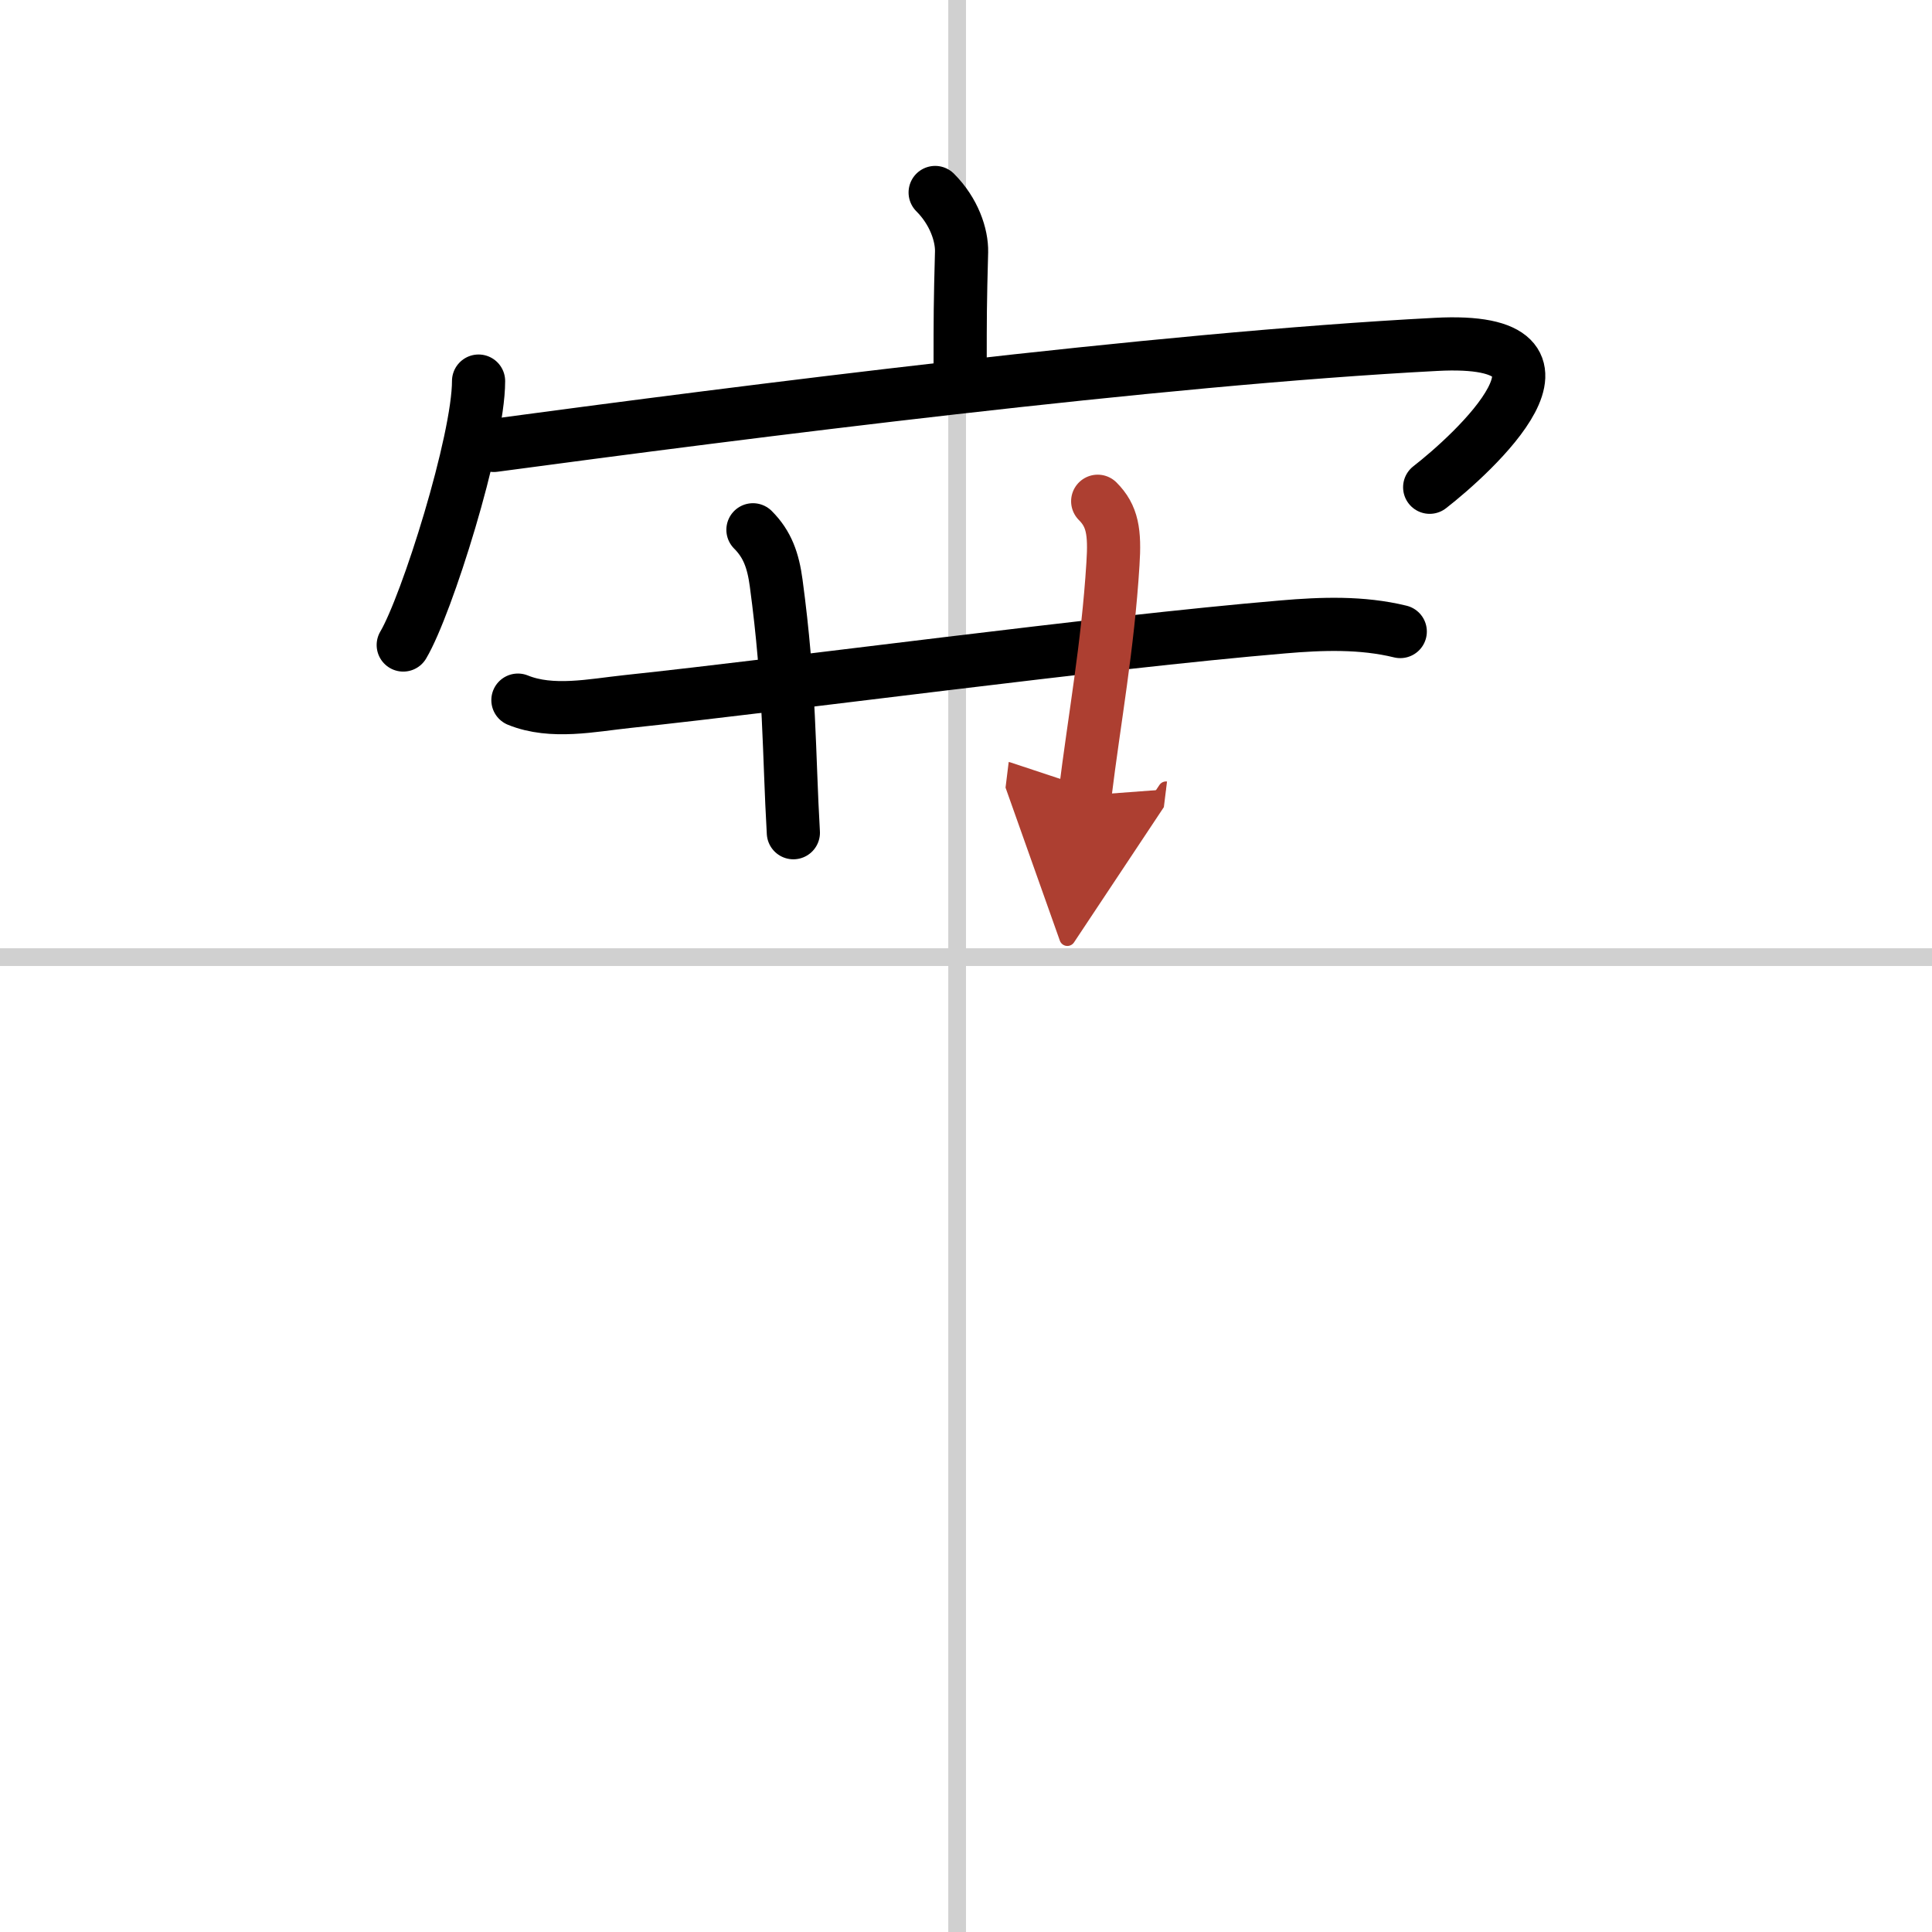 <svg width="400" height="400" viewBox="0 0 109 109" xmlns="http://www.w3.org/2000/svg"><defs><marker id="a" markerWidth="4" orient="auto" refX="1" refY="5" viewBox="0 0 10 10"><polyline points="0 0 10 5 0 10 1 5" fill="#ad3f31" stroke="#ad3f31"/></marker></defs><g fill="none" stroke="#000" stroke-linecap="round" stroke-linejoin="round" stroke-width="3"><rect width="100%" height="100%" fill="#fff" stroke="#fff"/><line x1="54" x2="54" y2="109" stroke="#d0d0d0" stroke-width="1"/><line x2="109" y1="54" y2="54" stroke="#d0d0d0" stroke-width="1"/><path d="m52.76 10.86c1.07 1.07 1.51 2.41 1.49 3.35-0.08 2.94-0.08 3.7-0.08 6.38"/><path d="m27 21.5c0 3.37-2.92 12.65-4.25 14.89"/><path d="m27.86 25.13c14.01-1.88 37.39-4.88 53.15-5.7 9.47-0.51 2.01 6.23-0.35 8.06"/><path d="m29.22 39.5c1.92 0.78 4.19 0.29 6.17 0.08 9.32-0.99 26.48-3.32 36.98-4.21 2.21-0.19 4.46-0.27 6.63 0.26"/><path d="m42.48 29.89c0.82 0.82 1.14 1.74 1.31 3 0.79 5.86 0.71 9.62 0.97 14.09"/><path d="m61.93 28.28c0.83 0.83 0.98 1.73 0.86 3.54-0.29 4.68-1.04 8.68-1.58 13.06" marker-end="url(#a)" stroke="#ad3f31"/></g></svg>
